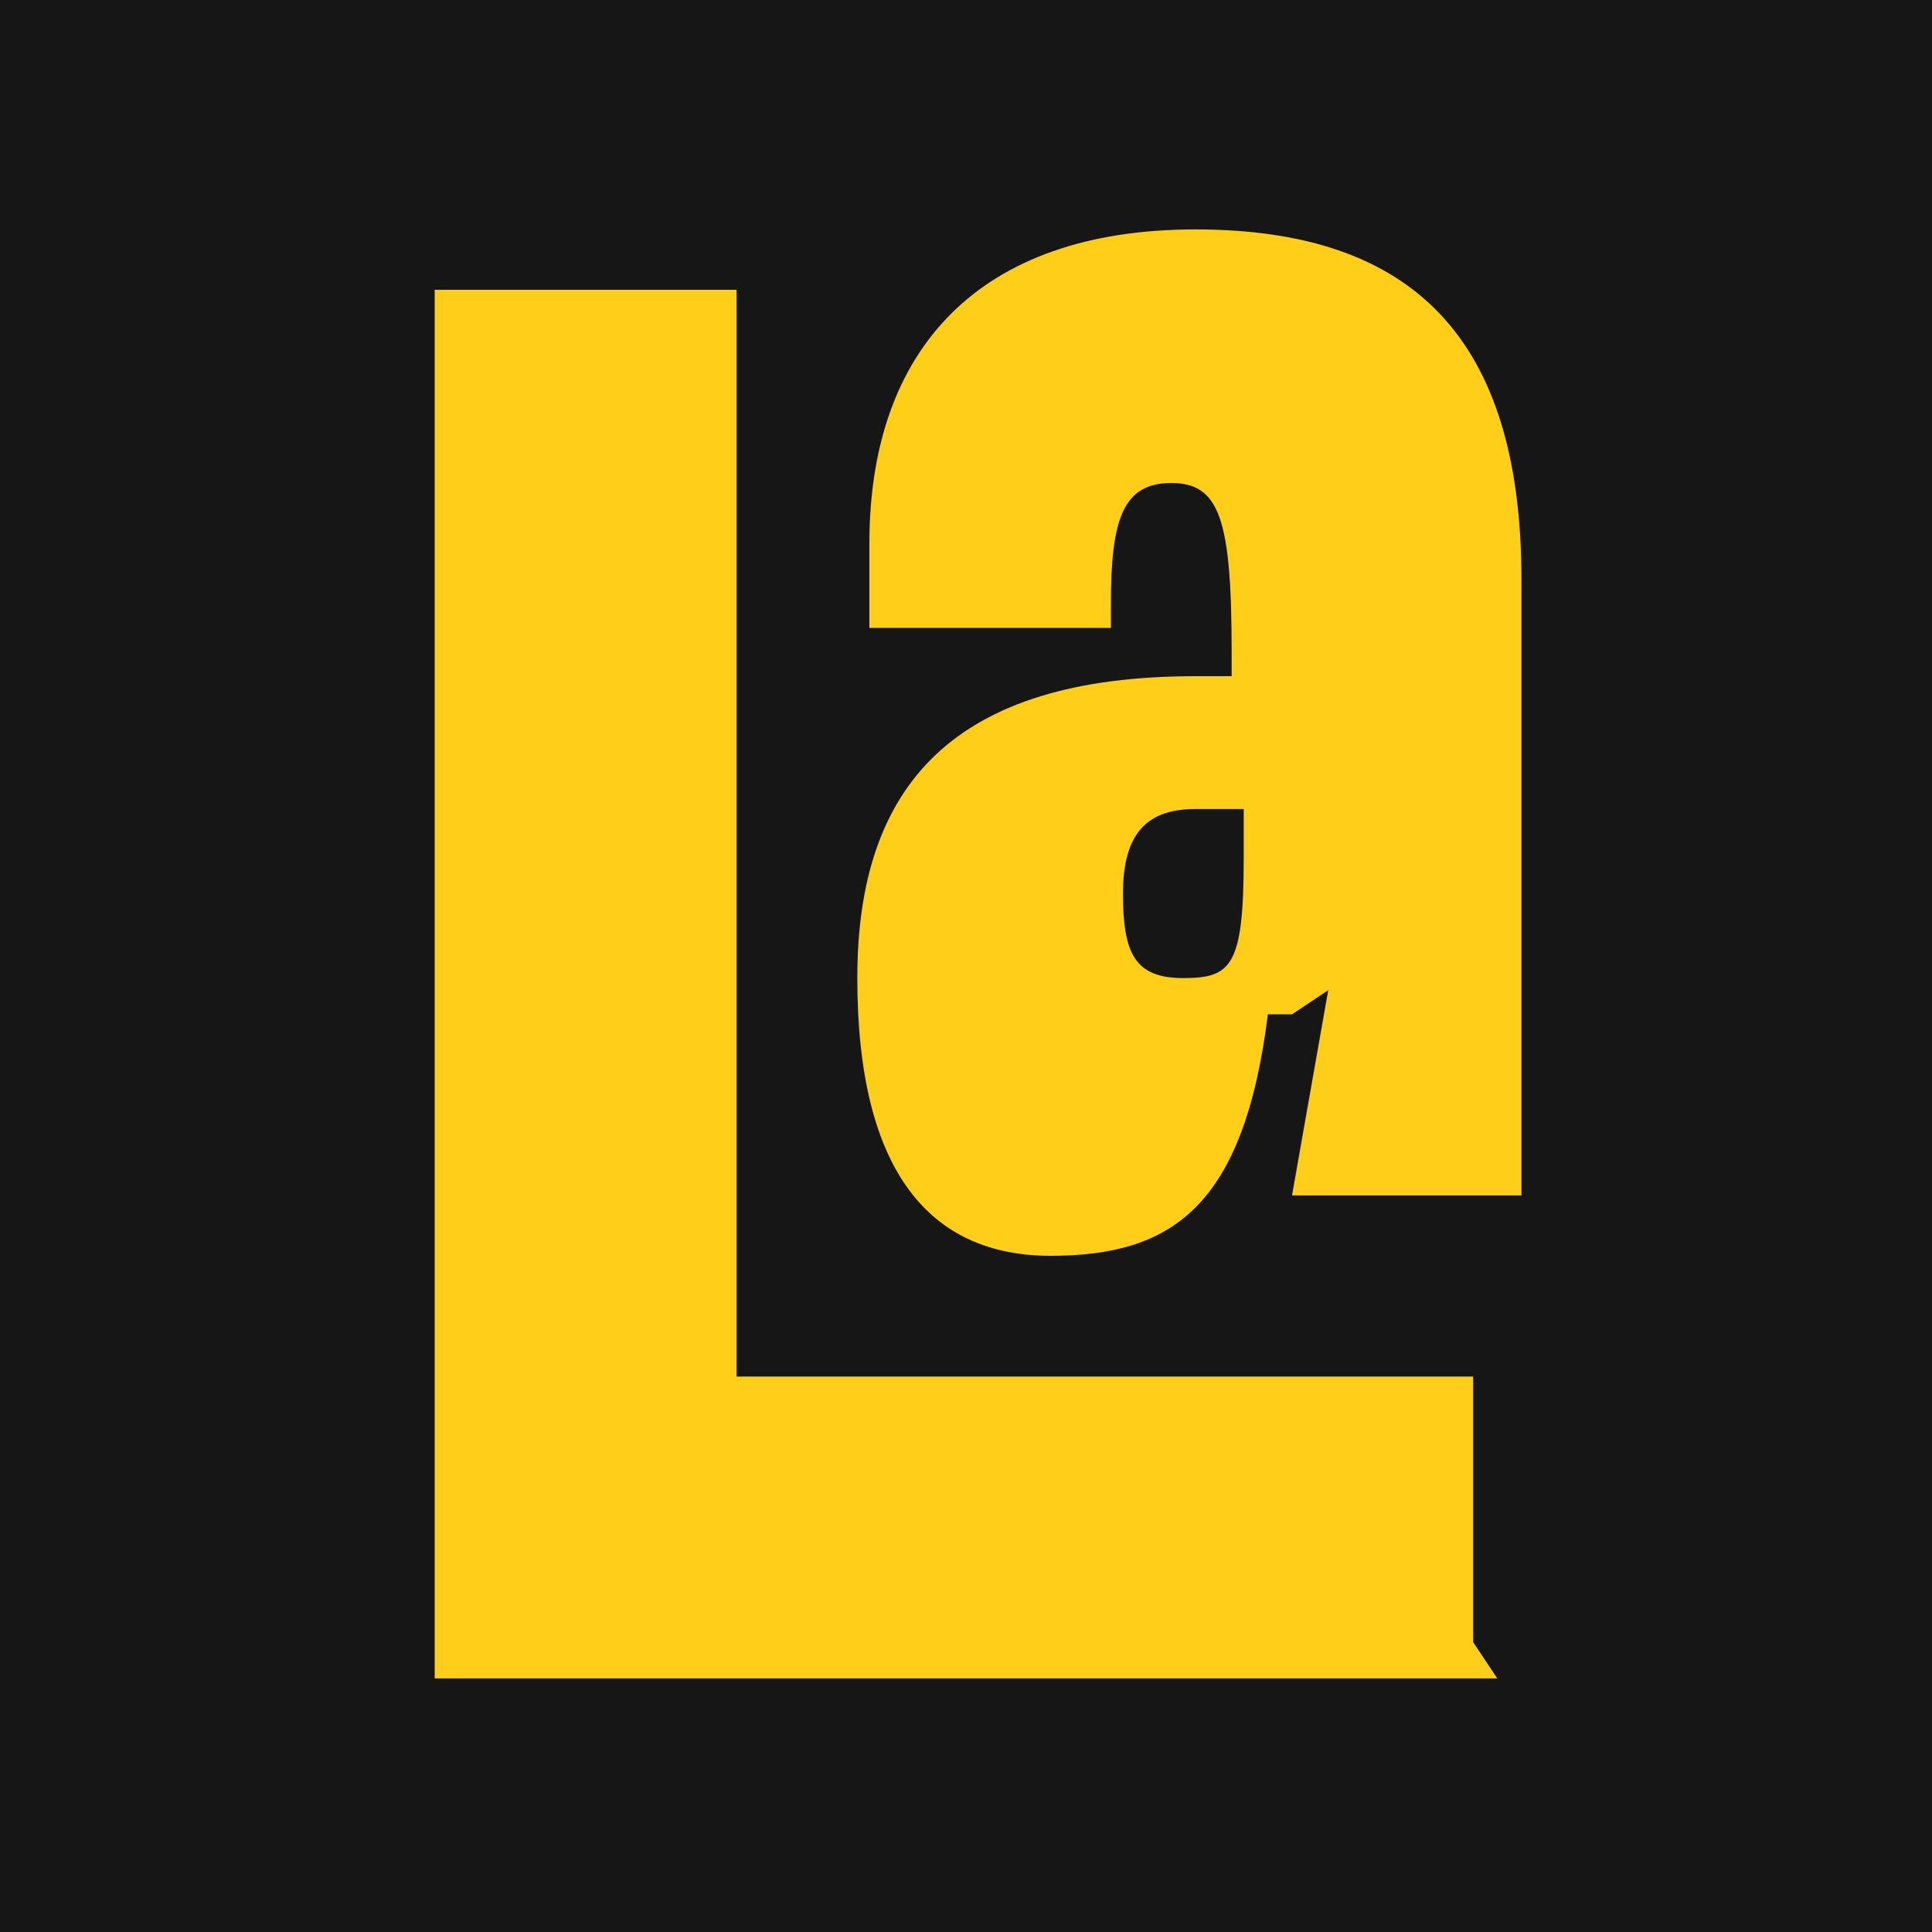 <svg xmlns="http://www.w3.org/2000/svg" id="Capa_1" viewBox="0 0 16 16"><defs><style>      .st0 {        fill: #fece19;      }      .st1 {        fill: #161616;      }    </style></defs><rect class="st1" width="16" height="16"></rect><g><path class="st0" d="M12.4,13.9H3.6s0,0,0,0V2.4s0,0,0,0h2.5s0,0,0,0v9s0,0,0,0h6.1s0,0,0,0v2.2s0,0,0,0Z"></path><path class="st0" d="M10.7,8.4h-.2c-.2,1.6-.8,2-1.8,2s-1.6-.7-1.6-2.3.8-2.5,2.8-2.5h.3v-.2c0-1.1-.1-1.4-.5-1.4s-.5.3-.5,1v.2s0,0,0,0h-2s0,0,0,0v-.7c0-1.6.9-2.6,2.7-2.6s2.7.9,2.7,2.9v5.1s0,0,0,0h-1.9c0,0,0,0,0,0l.3-1.7ZM9.9,6.7c-.4,0-.6.2-.6.7s.1.7.5.7.5-.1.5-1v-.4s0,0,0,0h-.2Z"></path></g></svg>